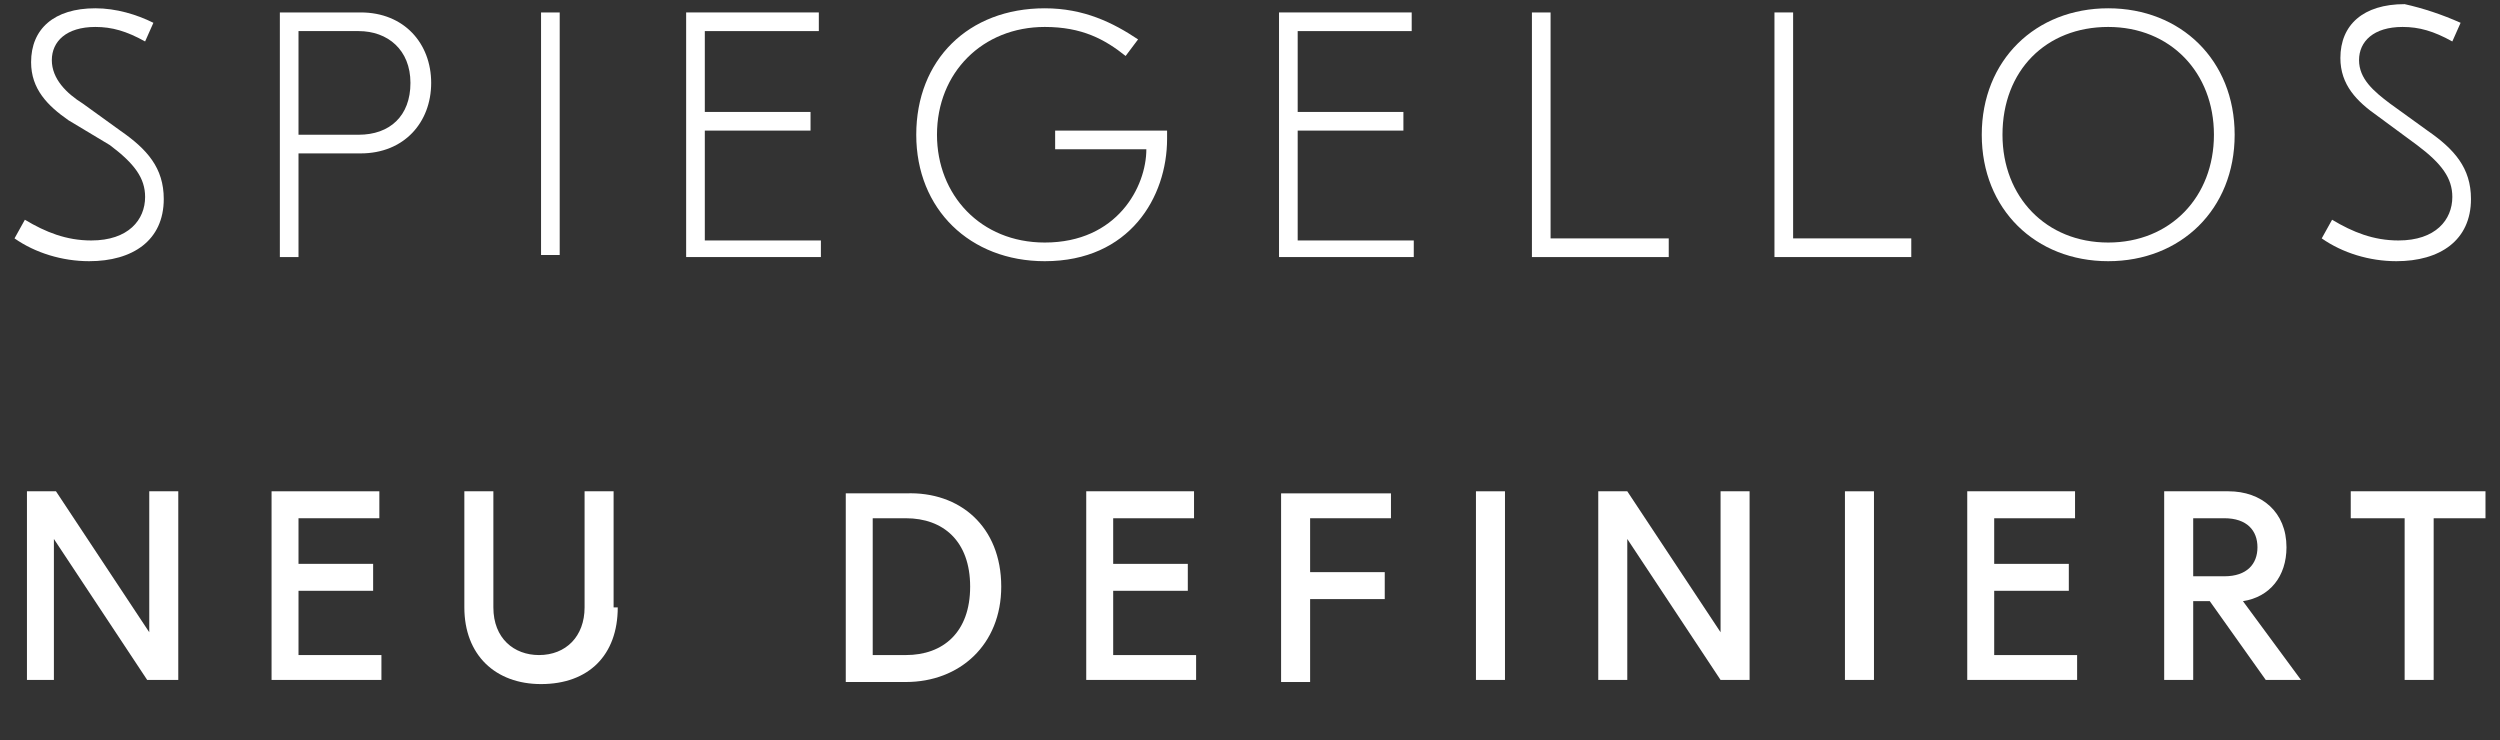 <?xml version="1.0" encoding="utf-8"?>
<!-- Generator: Adobe Illustrator 22.1.0, SVG Export Plug-In . SVG Version: 6.00 Build 0)  -->
<svg version="1.1" xmlns="http://www.w3.org/2000/svg" xmlns:xlink="http://www.w3.org/1999/xlink" x="0px" y="0px"
	 viewBox="0 0 120.6 35.7" style="enable-background:new 0 0 120.6 35.7;" xml:space="preserve">
<rect x="0" y="0" width="120.6" height="35.7" fill="#333333" stroke="none"/>
<style type="text/css">
	.st0{display:none;}
	.st1{display:inline;}
	.st2{display:inline;fill:#FFFFFF;}
	.st3{fill:#FFFFFF;}
</style>
<g id="Ebene_2" class="st0">
	<rect x="-0.8" y="0.1" class="st1" width="126" height="37.7"/>
</g>
<g id="Layer_1" class="st0">
	<title>text-04</title>
	<path class="st2" d="M13,11.4h-0.9L9.8,2l0,0L6.9,9.6H6.2L3.2,2l0,0l-2.3,9.5H0L2.7,0.2h0.8l3,8l0,0l3-8h0.8L13,11.4z"/>
	<path class="st2" d="M18.8,11.4h-0.9V0.2h0.9V11.4z"/>
	<path class="st2" d="M27.8,6.5h-2v4.9h-0.9V0.2h3.6c1.9,0,3.4,1.1,3.4,3.1C31.9,5,30.6,6.4,29,6.5c0,0-0.1,0-0.1,0l3.4,5h-1.1
		L27.8,6.5z M25.8,5.7h2.7c1.2,0.2,2.3-0.7,2.5-1.9c0-0.1,0-0.2,0-0.4c0-1.2-0.9-2.3-2.1-2.3c-0.1,0-0.3,0-0.4,0h-2.7L25.8,5.7z"/>
	<path class="st2" d="M40.3,6.5h-2v4.9h-0.9V0.2H41c1.9,0,3.4,1.1,3.4,3.1c0.1,1.7-1.2,3.1-2.9,3.1c0,0-0.1,0-0.1,0l3.4,5h-1.1
		L40.3,6.5z M38.3,5.7H41c1.2,0.2,2.3-0.7,2.5-1.9c0-0.1,0-0.2,0-0.4c0-1.2-0.9-2.3-2.1-2.3c-0.1,0-0.3,0-0.4,0h-2.7L38.3,5.7z"/>
	<path class="st2" d="M60.5,5.8c0,3.2-2.6,5.8-5.8,5.8c-3.2,0-5.8-2.6-5.8-5.8S51.4,0,54.7,0C57.9,0,60.5,2.6,60.5,5.8z M49.8,5.8
		c0,2.7,2.2,4.9,4.9,4.9c2.7,0,4.9-2.2,4.9-4.9c0,0,0,0,0,0c0-2.7-2.2-4.9-4.9-4.9C52,0.9,49.8,3.1,49.8,5.8
		C49.8,5.8,49.8,5.8,49.8,5.8z"/>
	<path class="st2" d="M68.8,6.5h-2v4.9H66V0.2h3.6c1.9,0,3.4,1.1,3.4,3.1C73,5,71.8,6.4,70.1,6.5c0,0-0.1,0-0.1,0l3.4,5h-1.1
		L68.8,6.5z M66.8,5.7h2.7C70.8,5.8,71.9,5,72,3.7c0-0.1,0-0.2,0-0.4c0-1.2-0.9-2.3-2.1-2.3c-0.1,0-0.3,0-0.4,0h-2.7L66.8,5.7z"/>
	<path class="st2" d="M79.3,10.6h5.5v0.9h-6.3V0.2h0.9V10.6z"/>
	<path class="st2" d="M96,10.6v0.8h-6.2V0.2h6.2v0.8h-5.3v3.7h4.8v0.8h-4.8v5L96,10.6z"/>
	<path class="st2" d="M107.1,0.6l-0.4,0.8c-0.7-0.4-1.5-0.6-2.3-0.6c-1.3,0-2,0.6-2,1.6s0.7,1.5,1.5,2l1.7,1.2c1.2,0.9,2,1.7,2,3.1
		c0,1.9-1.4,2.9-3.4,2.9c-1.2,0-2.4-0.3-3.5-1l0.4-0.8c0.9,0.6,1.9,0.9,3,0.9c1.7,0,2.5-0.9,2.5-2c0-0.9-0.5-1.5-1.7-2.3l-1.7-1.2
		c-1-0.5-1.7-1.6-1.8-2.7c0-1.5,1-2.5,2.9-2.5C105.3,0,106.2,0.2,107.1,0.6z"/>
	<path class="st2" d="M118.5,0.6l-0.4,0.8c-0.7-0.4-1.5-0.6-2.3-0.6c-1.3,0-2,0.6-2,1.6s0.7,1.5,1.5,2l1.7,1.2c1.2,0.9,2,1.7,2,3.1
		c0,1.9-1.4,2.9-3.4,2.9c-1.2,0-2.4-0.3-3.5-1l0.4-0.8c0.9,0.6,1.9,0.9,3,0.9c1.7,0,2.5-0.9,2.5-2c0-0.9-0.5-1.5-1.7-2.3l-1.8-1.3
		c-1-0.5-1.7-1.6-1.8-2.7c0-1.5,1-2.5,2.9-2.5C116.7,0,117.6,0.2,118.5,0.6z"/>
	<path class="st2" d="M3.7,31.1h-1v4.7H1V24.5h3.8c1.8-0.1,3.3,1.2,3.4,2.9c0,0.1,0,0.3,0,0.4c0.1,1.6-1.1,3-2.6,3.2L9,35.7H6.9
		L3.7,31.1z M2.7,29.5h1.9c1.3,0,1.9-0.7,1.9-1.7s-0.6-1.7-1.9-1.7H2.7V29.5z"/>
	<path class="st2" d="M20.3,34.2v1.6h-6.5V24.5h6.4v1.6h-4.7v2.7h4.4v1.6h-4.4v3.8H20.3z"/>
	<path class="st2" d="M27.4,35.7h-1.7V24.5h1.7V35.7z"/>
	<path class="st2" d="M42.1,35.7h-1.8l-5.5-8.4l0,0v8.4h-1.7V24.5h1.7l5.5,8.4l0,0v-8.4H42L42.1,35.7z"/>
	<path class="st2" d="M52.4,35.7h-1.6l-4.1-11.2h1.9l2.9,8.8l0,0l2.9-8.8h1.9L52.4,35.7z"/>
	<path class="st2" d="M67.7,34.2v1.6h-6.5V24.5h6.4v1.6h-4.7v2.7h4.4v1.6h-4.4v3.8H67.7z"/>
	<path class="st2" d="M82,35.7h-1.7l-5.5-8.4l0,0v8.4H73V24.5h1.7l5.5,8.4l0,0v-8.4h1.7L82,35.7z"/>
	<path class="st2" d="M94.7,26.1h-3.2v9.6h-1.7v-9.6h-3.2v-1.6h8L94.7,26.1z"/>
	<path class="st2" d="M106,34.2v1.6h-6.5V24.5h6.4v1.6h-4.8v2.7h4.4v1.6h-4.4v3.8H106z"/>
	<path class="st2" d="M120.6,30.1c0.2,2.9-2.1,5.4-5,5.6c-0.2,0-0.4,0-0.6,0h-3.6V24.5h3.6c2.9-0.2,5.5,2.1,5.6,5
		C120.6,29.7,120.6,29.9,120.6,30.1z M113,26.1v8.1h1.9c2.2,0,3.8-1.4,3.8-4s-1.6-4-3.8-4L113,26.1z"/>
</g>
<g id="Ebene_3">
	<g>
		<path class="st3" d="M7.4,1.1L7,2C6.1,1.5,5.4,1.3,4.6,1.3C3.2,1.3,2.5,2,2.5,2.9S3.2,4.5,4,5l1.8,1.3c1.3,0.9,2.1,1.8,2.1,3.3
			c0,2-1.5,3-3.6,3c-1.3,0-2.6-0.4-3.6-1.1l0.5-0.9c1,0.6,2,1,3.2,1c1.8,0,2.6-1,2.6-2.1c0-0.9-0.5-1.6-1.7-2.5L3.3,5.8
			c-1-0.7-1.8-1.5-1.8-2.8c0-1.6,1.1-2.6,3.1-2.6C5.6,0.4,6.6,0.7,7.4,1.1z"/>
		<path class="st3" d="M20.8,4c0,1.9-1.3,3.4-3.4,3.4h-3v5h-0.9V0.6h3.9C19.5,0.6,20.8,2.1,20.8,4z M19.8,4c0-1.6-1.1-2.5-2.5-2.5
			h-2.9v5h2.9C18.8,6.5,19.8,5.6,19.8,4z"/>
		<path class="st3" d="M27,12.3h-0.9V0.6H27V12.3z"/>
		<path class="st3" d="M39.6,11.5v0.9h-6.5V0.6h6.4v0.9H34v3.9h5.1v0.9H34v5.3H39.6z"/>
		<path class="st3" d="M56.3,6.3v0.4c0,2.8-1.8,5.9-5.9,5.9c-3.6,0-6.2-2.5-6.2-6.1c0-3.6,2.5-6.1,6.2-6.1c1.9,0,3.3,0.7,4.5,1.5
			l-0.6,0.8c-1-0.8-2.1-1.4-3.9-1.4c-3,0-5.2,2.2-5.2,5.2c0,2.9,2.1,5.2,5.2,5.2c3.5,0,4.9-2.7,4.9-4.5h-4.4V6.3H56.3z"/>
		<path class="st3" d="M68.2,11.5v0.9h-6.5V0.6h6.4v0.9h-5.5v3.9h5.1v0.9h-5.1v5.3H68.2z"/>
		<path class="st3" d="M74.8,11.5h5.7v0.9h-6.6V0.6h0.9V11.5z"/>
		<path class="st3" d="M86.5,11.5h5.7v0.9h-6.6V0.6h0.9V11.5z"/>
		<path class="st3" d="M107.8,6.5c0,3.6-2.6,6.1-6.1,6.1c-3.5,0-6.1-2.5-6.1-6.1s2.6-6.1,6.1-6.1C105.2,0.4,107.8,2.9,107.8,6.5z
			 M96.6,6.5c0,3,2.1,5.2,5.1,5.2c3,0,5.1-2.2,5.1-5.2c0-3-2.1-5.2-5.1-5.2C98.7,1.3,96.6,3.4,96.6,6.5z"/>
		<path class="st3" d="M118.7,1.1L118.3,2c-0.9-0.5-1.6-0.7-2.4-0.7c-1.4,0-2.1,0.7-2.1,1.6s0.7,1.5,1.5,2.1l1.8,1.3
			c1.3,0.9,2.1,1.8,2.1,3.3c0,2-1.5,3-3.6,3c-1.3,0-2.6-0.4-3.6-1.1l0.5-0.9c1,0.6,2,1,3.2,1c1.8,0,2.6-1,2.6-2.1
			c0-0.9-0.5-1.6-1.7-2.5l-1.9-1.4c-1-0.7-1.8-1.5-1.8-2.8c0-1.6,1.1-2.6,3.1-2.6C116.9,0.4,117.8,0.7,118.7,1.1z"/>
		<path class="st3" d="M8.5,32.8H7.1L2.6,26h0v6.8H1.3v-9.1h1.4l4.5,6.8h0v-6.8h1.4V32.8z"/>
		<path class="st3" d="M18.4,31.5v1.3h-5.3v-9.1h5.2V25h-3.9v2.2H18v1.3h-3.6v3.1H18.4z"/>
		<path class="st3" d="M29.8,29.3c0,2.3-1.4,3.7-3.7,3.7c-2.2,0-3.7-1.4-3.7-3.7v-5.6h1.4v5.6c0,1.5,1,2.3,2.2,2.3
			c1.3,0,2.2-0.9,2.2-2.3v-5.6h1.4V29.3z"/>
		<path class="st3" d="M48.3,28.3c0,2.8-2,4.6-4.6,4.6h-2.9v-9.1h2.9C46.3,23.7,48.3,25.4,48.3,28.3z M42.1,25v6.6h1.6
			c1.8,0,3.1-1.1,3.1-3.3c0-2.2-1.3-3.3-3.1-3.3H42.1z"/>
		<path class="st3" d="M57.7,31.5v1.3h-5.3v-9.1h5.2V25h-3.9v2.2h3.6v1.3h-3.6v3.1H57.7z"/>
		<path class="st3" d="M63.2,25v2.6h3.6v1.3h-3.6v4h-1.4v-9.1h5.3V25H63.2z"/>
		<path class="st3" d="M72.6,32.8h-1.4v-9.1h1.4V32.8z"/>
		<path class="st3" d="M84.4,32.8H83L78.5,26h0v6.8h-1.4v-9.1h1.4l4.5,6.8h0v-6.8h1.4V32.8z"/>
		<path class="st3" d="M90.4,32.8H89v-9.1h1.4V32.8z"/>
		<path class="st3" d="M100.2,31.5v1.3h-5.3v-9.1h5.2V25h-3.9v2.2h3.6v1.3h-3.6v3.1H100.2z"/>
		<path class="st3" d="M106.6,29h-0.8v3.8h-1.4v-9.1h3.1c1.6,0,2.8,1,2.8,2.7c0,1.4-0.8,2.4-2.1,2.6l2.8,3.8h-1.7L106.6,29z
			 M105.8,27.8h1.5c1.1,0,1.6-0.6,1.6-1.4c0-0.8-0.5-1.4-1.6-1.4h-1.5V27.8z"/>
		<path class="st3" d="M120,25h-2.6v7.8h-1.4V25h-2.6v-1.3h6.5V25z"/>
	</g>
</g>
</svg>
